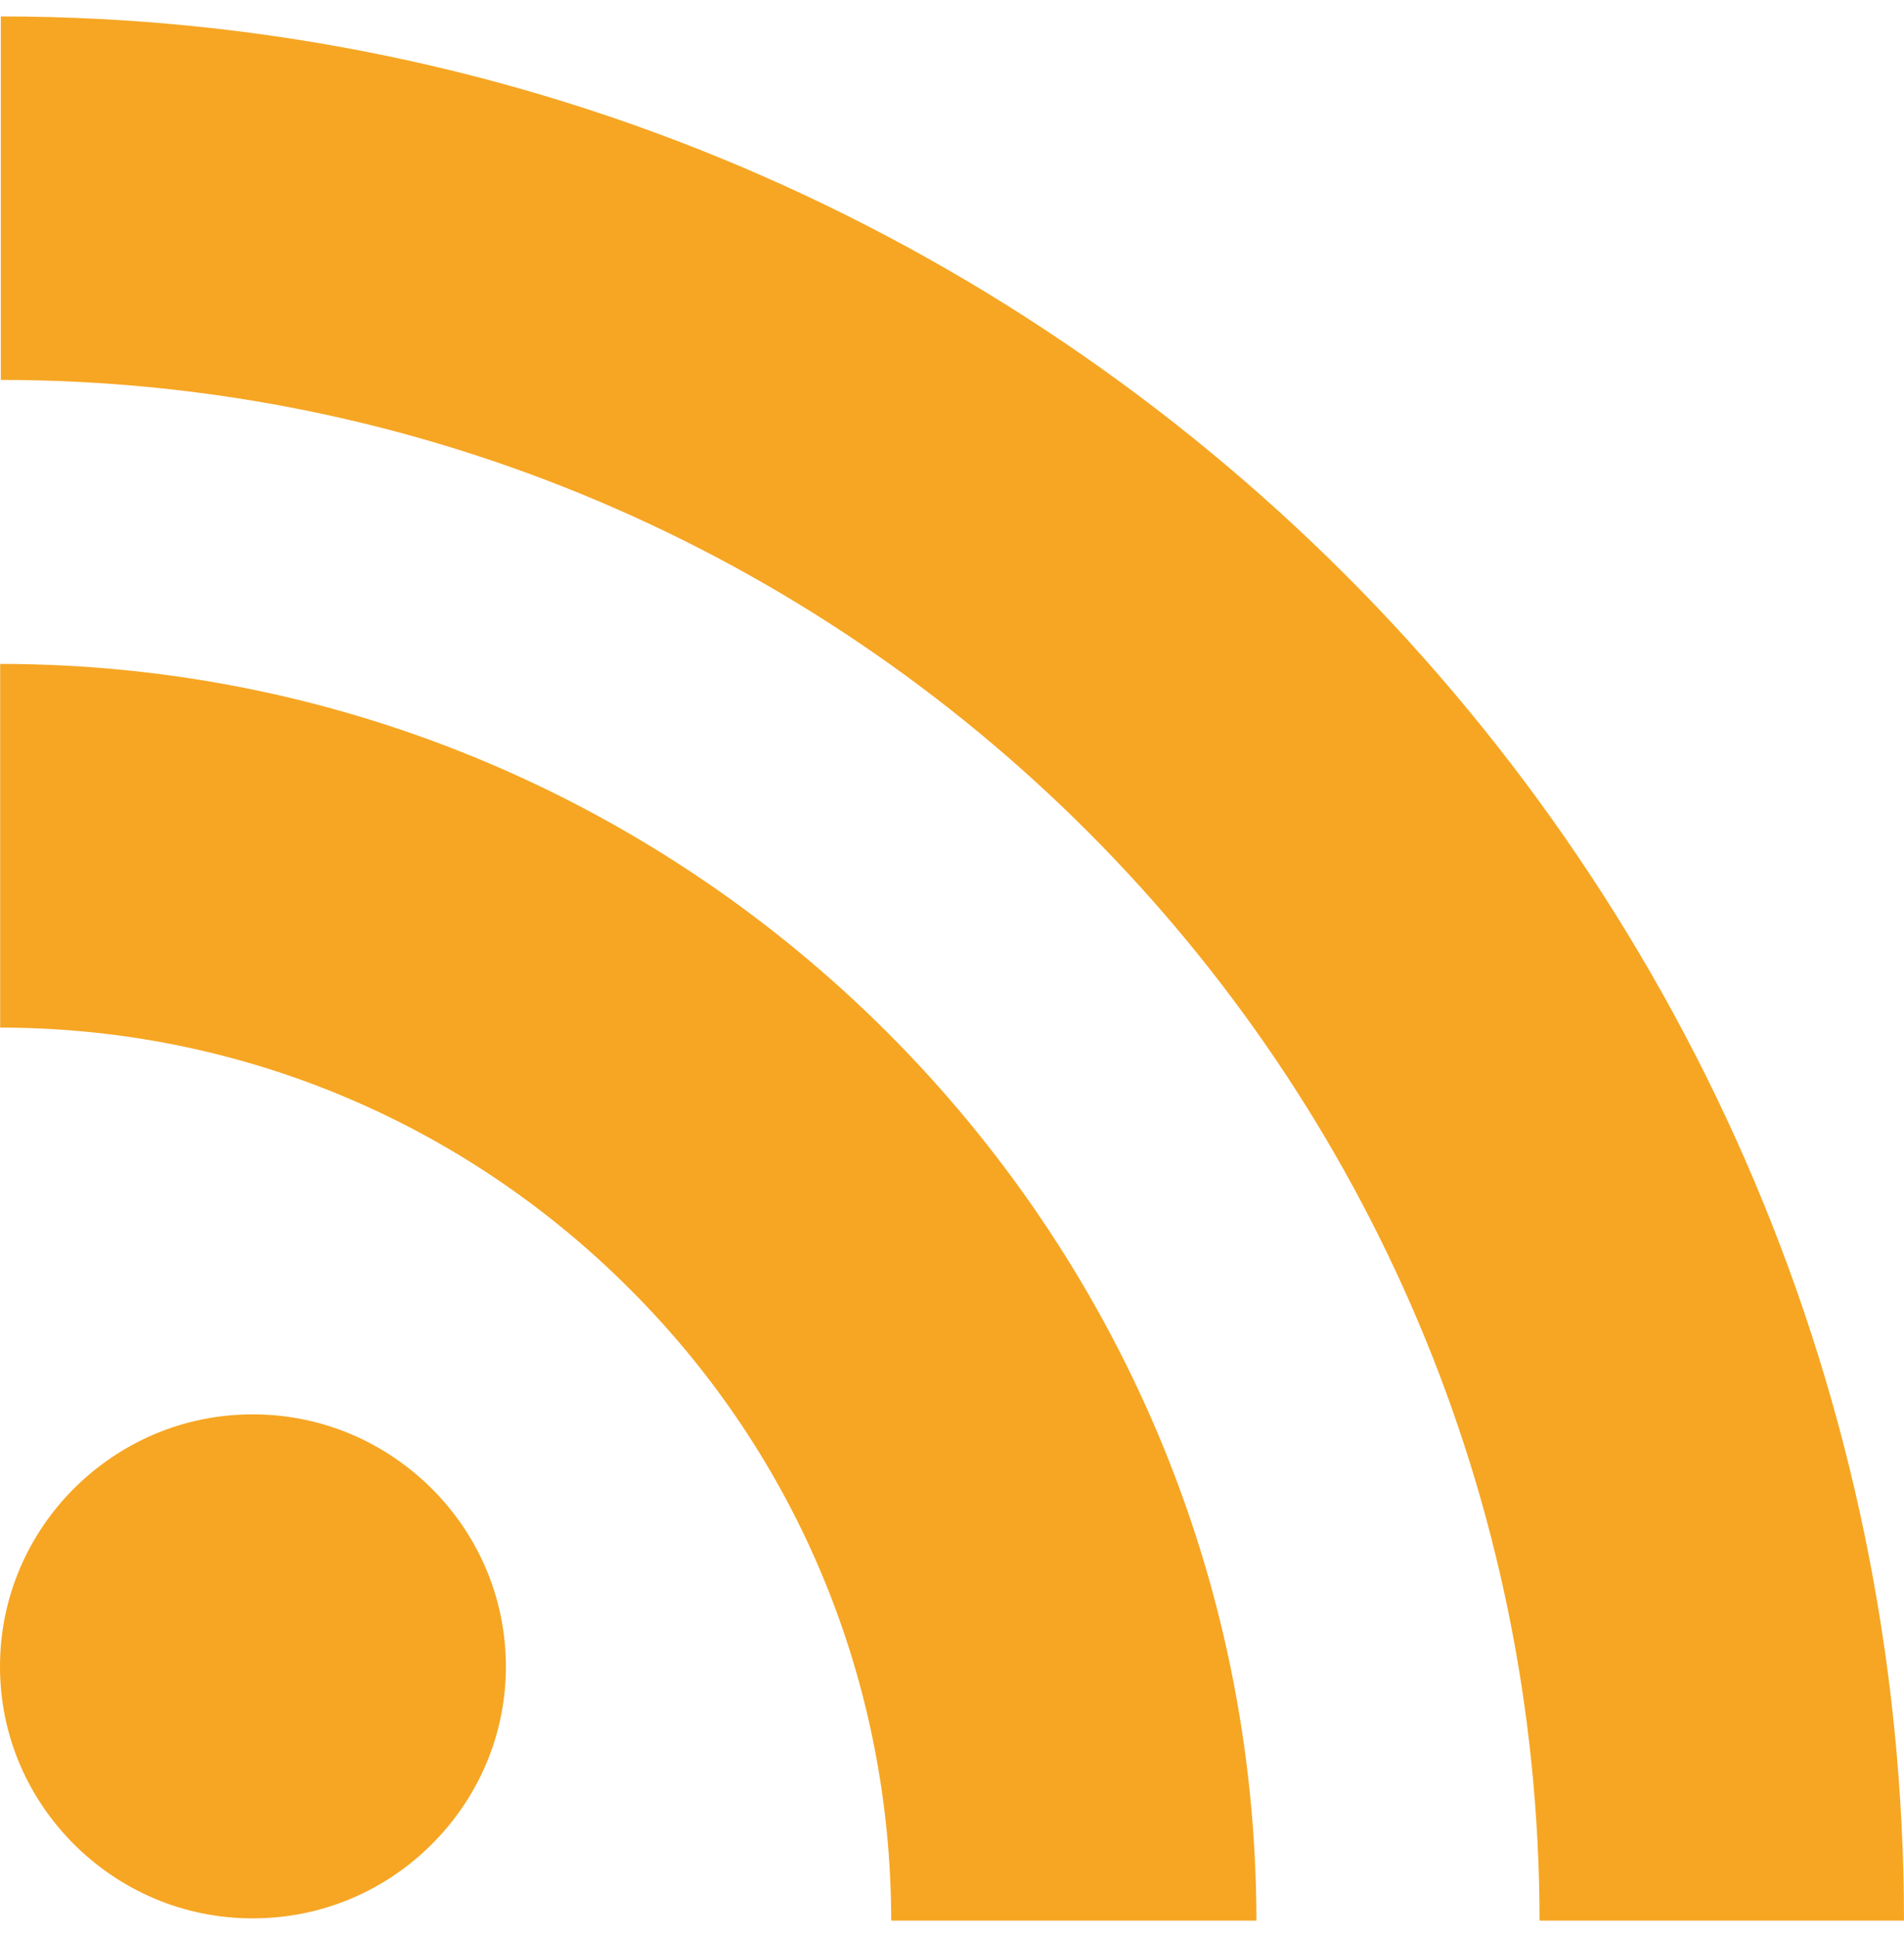 <?xml version="1.0" encoding="UTF-8" standalone="no"?>
<svg width="58px" height="59px" viewBox="0 0 58 59" version="1.1" xmlns="http://www.w3.org/2000/svg" xmlns:xlink="http://www.w3.org/1999/xlink">
    <!-- Generator: Sketch 3.7.2 (28276) - http://www.bohemiancoding.com/sketch -->
    <title>rss</title>
    <desc>Created with Sketch.</desc>
    <defs></defs>
    <g id="Page-1" stroke="none" stroke-width="1" fill="none" fill-rule="evenodd">
        <path d="M0.025,0.5 L0.025,11.571 C25.871,11.588 46.88,32.63 46.898,58.5 L58,58.5 C57.994,42.512 51.494,28.025 40.992,17.516 C30.486,7.012 16.007,0.506 0.025,0.5 L0.025,0.5 Z M0.005,20.221 L0.005,31.299 C7.236,31.301 14.074,34.142 19.191,39.268 C24.308,44.376 27.136,51.225 27.148,58.481 L27.152,58.481 L27.152,58.5 L38.273,58.5 C38.263,47.95 33.974,38.395 27.041,31.456 C20.109,24.521 10.554,20.229 0.005,20.221 L0.005,20.221 Z M2.257,56.18 L2.257,56.177 L2.255,56.177 L2.257,56.18 L2.257,56.18 Z M13.146,45.332 L13.146,45.334 L13.148,45.334 L13.146,45.332 L13.146,45.332 Z M13.146,45.334 C14.552,46.736 15.406,48.641 15.412,50.761 C15.406,52.877 14.552,54.779 13.148,56.177 L13.146,56.18 C11.744,57.576 9.828,58.43 7.699,58.43 C5.57,58.43 3.662,57.574 2.257,56.177 C0.859,54.779 0,52.879 0,50.761 C0,48.641 0.859,46.732 2.257,45.332 L2.257,45.334 C3.662,43.936 5.57,43.079 7.699,43.079 C9.828,43.079 11.74,43.939 13.146,45.334 L13.146,45.334 Z" id="rss" fill="#F6A623"></path>
    </g>
</svg>